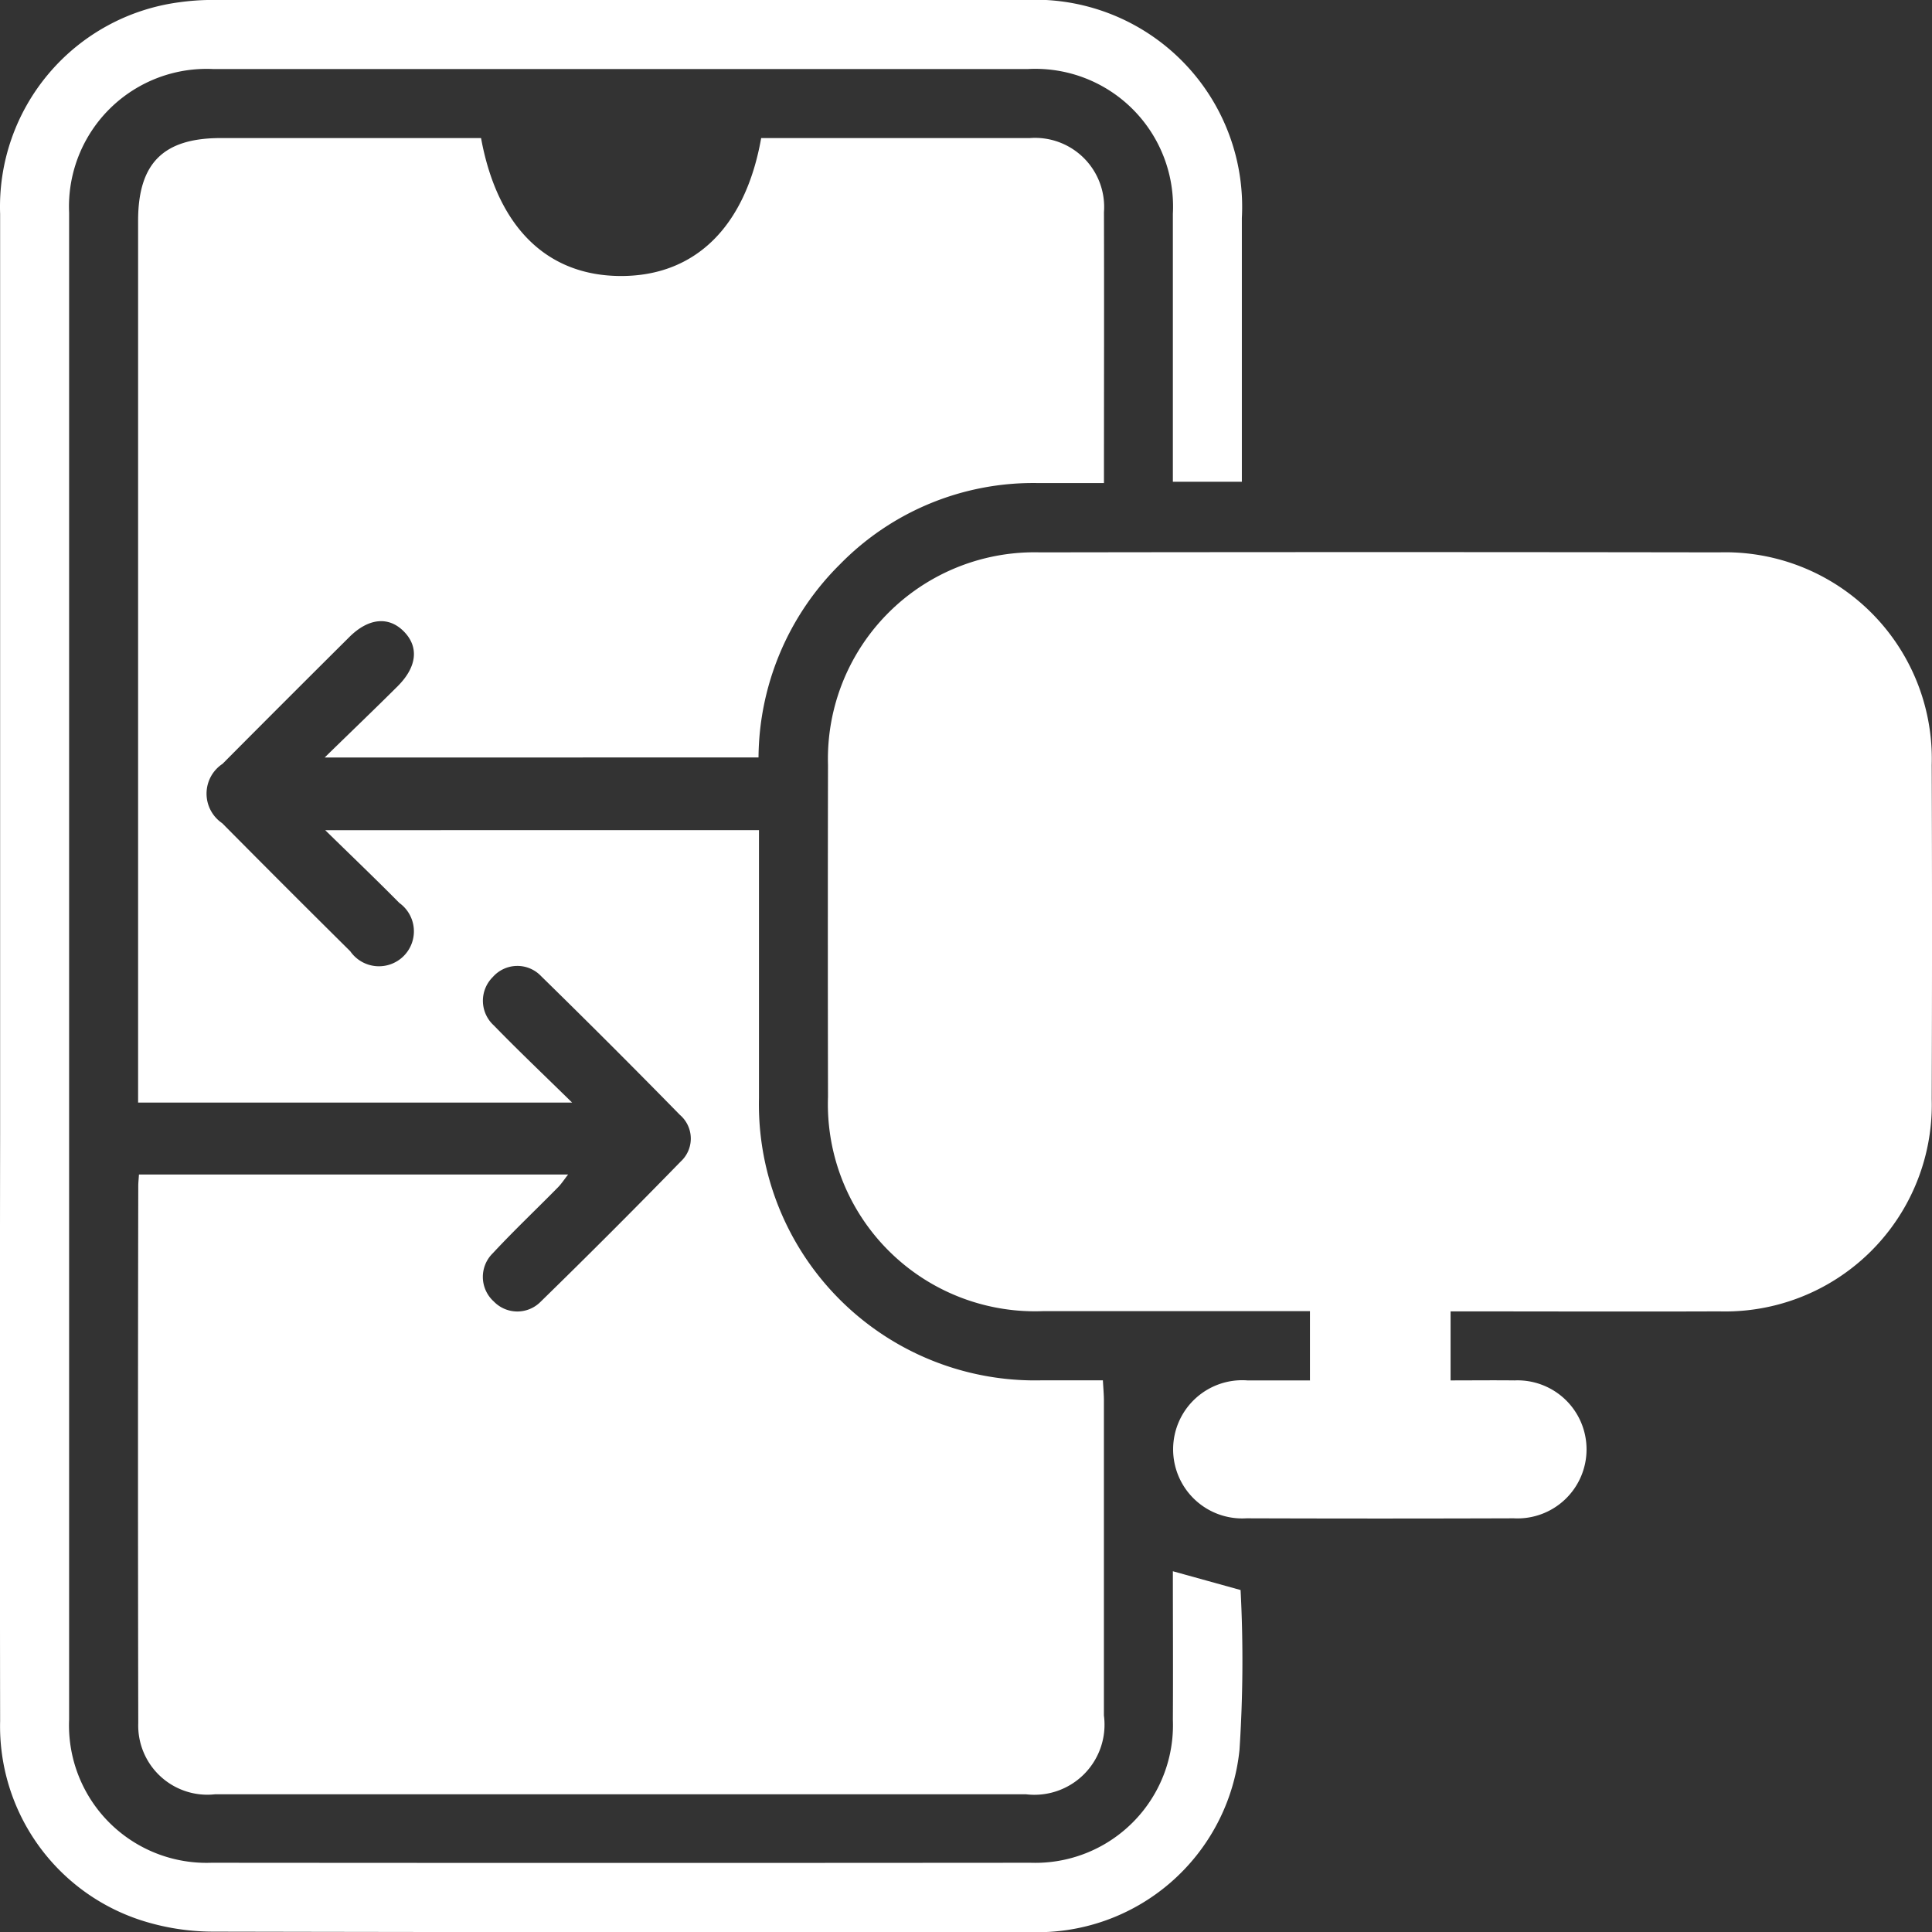 <svg xmlns="http://www.w3.org/2000/svg" width="47.271" height="47.277" viewBox="0 0 47.271 47.277">
  <rect x="0" y="0" width="47.271" height="47.277" fill="#333333" stroke="none"/>
  <g id="Calque_1" data-name="Calque 1" transform="translate(0.003)">
    <g id="Groupe_171" data-name="Groupe 171" transform="translate(-0.003)">
      <path id="Tracé_441" data-name="Tracé 441" d="M28.574,39.167c.655-.64,1.226-1.186,1.786-1.744.475-.475.523-.962.152-1.339s-.865-.333-1.337.138q-1.553,1.544-3.1,3.1a.875.875,0,0,0-.008,1.453q1.559,1.574,3.133,3.133a.855.855,0,1,0,1.2-1.183c-.568-.575-1.153-1.134-1.813-1.78H39.2v.546q0,3.008,0,6.015a6.755,6.755,0,0,0,6.915,6.9h1.5c.01.194.025.346.025.5q0,3.852,0,7.7a1.716,1.716,0,0,1-1.911,1.928q-9.917,0-19.833,0a1.692,1.692,0,0,1-1.883-1.743q-.013-6.569,0-13.137c0-.084.01-.17.017-.284h10.5c-.091.117-.16.224-.246.312-.53.539-1.08,1.059-1.595,1.613a.81.81,0,0,0,.024,1.183.8.8,0,0,0,1.143.007q1.736-1.694,3.43-3.433a.763.763,0,0,0-.021-1.141q-1.679-1.715-3.395-3.394a.8.8,0,0,0-1.181.02.816.816,0,0,0,.022,1.184c.6.617,1.221,1.207,1.917,1.889H24.009V26.036c0-1.409.616-2.025,2.022-2.025H32.4c.4,2.184,1.617,3.375,3.427,3.375s3.042-1.2,3.427-3.375h1.882c1.565,0,3.129,0,4.694,0a1.691,1.691,0,0,1,1.811,1.814c.006,2.18,0,4.361,0,6.627H46.017a6.615,6.615,0,0,0-4.838,1.991,6.714,6.714,0,0,0-1.99,4.723Z" transform="translate(-20.63 -20.633)" fill="#fff"/>
      <path id="Tracé_442" data-name="Tracé 442" d="M155.813,116.289V114.6h-.568c-1.987,0-3.973,0-5.96,0a5.068,5.068,0,0,1-5.264-5.24q-.008-4.063,0-8.125a5.055,5.055,0,0,1,5.192-5.2q8.307-.013,16.613,0a5.052,5.052,0,0,1,5.2,5.2q.015,4.088,0,8.177a5.057,5.057,0,0,1-5.2,5.194c-2.178.008-4.357,0-6.572,0v1.689c.522,0,1.044-.006,1.565,0a1.689,1.689,0,1,1-.018,3.374q-3.27.011-6.54,0a1.691,1.691,0,1,1,.022-3.374c.491,0,.983,0,1.534,0Z" transform="translate(-123.762 -82.52)" fill="#fff"/>
      <path id="Tracé_443" data-name="Tracé 443" d="M28.7,38.446l1.651.458a33.338,33.338,0,0,1-.027,3.913,4.968,4.968,0,0,1-5.146,4.455q-10,.011-19.99-.01a5.766,5.766,0,0,1-1.755-.283A4.991,4.991,0,0,1,0,42.11Q-.011,34.935,0,27.76,0,16.5,0,5.233A5.045,5.045,0,0,1,4.38.056,5.9,5.9,0,0,1,5.326,0q9.862,0,19.726,0a5.068,5.068,0,0,1,5.33,5.333q0,2.953,0,5.908v.546H28.694v-.539c0-2,0-4.01,0-6.014a3.371,3.371,0,0,0-3.545-3.545q-9.97,0-19.938,0A3.368,3.368,0,0,0,1.688,5.2q0,18.438,0,36.877a3.365,3.365,0,0,0,3.481,3.5q10.02.008,20.044,0a3.369,3.369,0,0,0,3.481-3.5c.007-1.209,0-2.419,0-3.634Z" transform="translate(0.003)" fill="#fff"/>
    </g>
  </g>
</svg>

